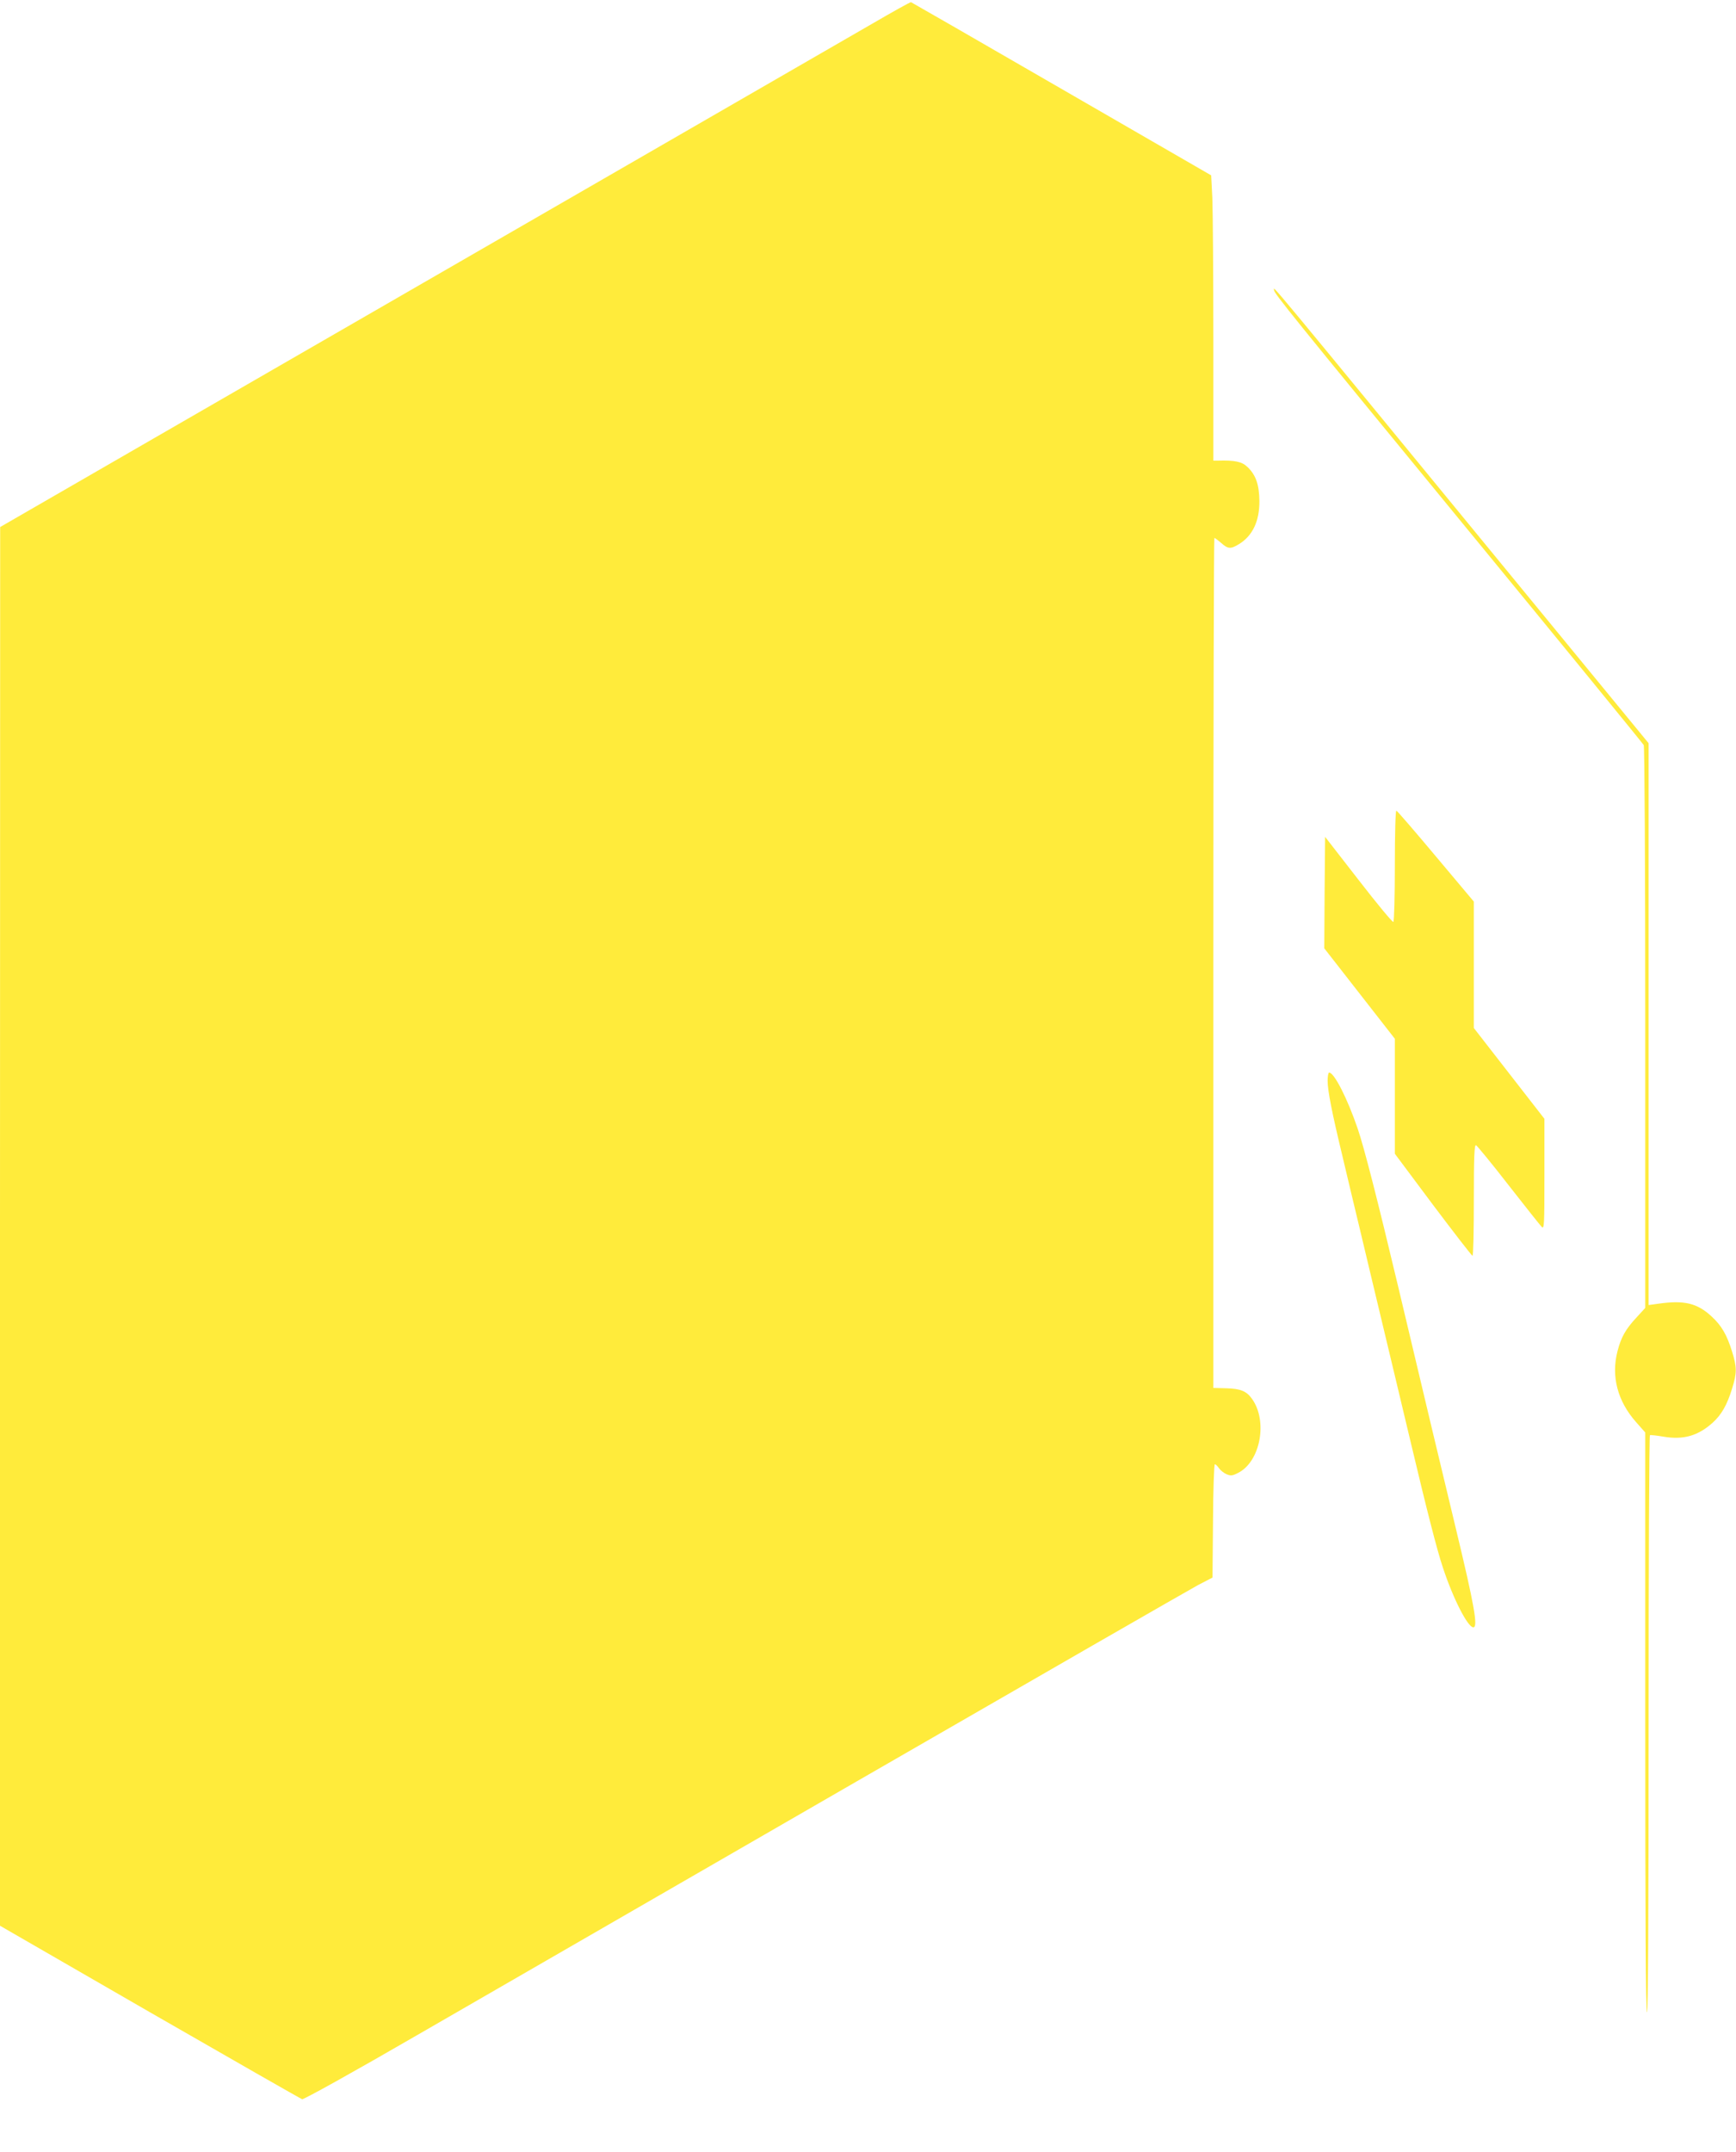 <?xml version="1.0" standalone="no"?>
<!DOCTYPE svg PUBLIC "-//W3C//DTD SVG 20010904//EN"
 "http://www.w3.org/TR/2001/REC-SVG-20010904/DTD/svg10.dtd">
<svg version="1.0" xmlns="http://www.w3.org/2000/svg"
 width="1033pt" height="1280pt" viewBox="0 0 1033 1280"
 preserveAspectRatio="xMidYMid meet">
<g transform="translate(0,1280) scale(0.1,-0.1)"
fill="#ffeb3b" stroke="none">
<path d="M5185 12656 c-331 -191 -3176 -1833 -4262 -2459 l-922 -532 -1 -4160
0 -4160 891 -514 c490 -282 898 -515 907 -518 10 -2 302 160 682 380 366 211
1543 890 2615 1509 1073 619 1988 1145 2035 1170 l85 44 3 337 c1 185 6 337
11 337 5 0 16 -11 24 -23 9 -13 29 -29 45 -36 26 -11 35 -10 70 8 132 67 177
308 82 440 -32 46 -69 61 -154 63 l-76 2 0 2528 c0 1390 3 2528 6 2528 4 0 22
-14 41 -30 40 -36 56 -37 105 -7 81 49 123 137 122 257 -1 98 -22 157 -73 204
-31 30 -76 39 -173 36 l-28 0 0 713 c0 393 -3 775 -6 849 l-7 135 -890 514
c-489 283 -893 515 -896 516 -3 2 -109 -57 -236 -131z"/>
<path d="M7581 11075 c-1 -18 92 -134 1144 -1415 576 -701 1051 -1283 1056
-1292 5 -10 9 -712 9 -1682 l0 -1666 -54 -59 c-63 -68 -90 -116 -111 -198 -39
-150 0 -298 111 -423 l54 -61 0 -1724 c0 -1143 3 -1725 10 -1725 7 0 10 578
10 1714 0 943 3 1717 8 1719 4 2 40 -2 81 -9 118 -20 205 5 292 83 52 47 86
106 115 201 30 96 30 128 0 224 -30 97 -62 153 -121 207 -86 80 -164 98 -317
76 l-58 -8 0 1671 0 1671 -717 873 c-1609 1960 -1512 1843 -1512 1823z"/>
<path d="M8300 7651 c0 -181 -4 -332 -9 -335 -5 -3 -98 109 -207 250 l-199
256 -3 -332 -2 -331 210 -269 210 -269 0 -342 0 -342 227 -304 c125 -166 231
-303 235 -303 5 0 8 149 8 331 0 260 3 330 13 327 6 -3 94 -109 193 -237 100
-128 189 -240 198 -249 15 -15 16 9 16 313 l0 330 -210 270 -210 270 0 376 0
376 -226 269 c-124 148 -230 271 -235 272 -5 2 -9 -130 -9 -327z"/>
<path d="M7900 6371 c0 -59 26 -191 90 -456 26 -110 73 -308 105 -440 31 -132
79 -330 105 -440 64 -269 155 -647 197 -825 90 -380 155 -635 189 -735 61
-185 148 -355 181 -355 29 0 7 127 -106 596 -40 164 -239 998 -342 1434 -123
517 -202 825 -240 936 -61 179 -140 334 -170 334 -5 0 -9 -22 -9 -49z"/>
</g>
</svg>
